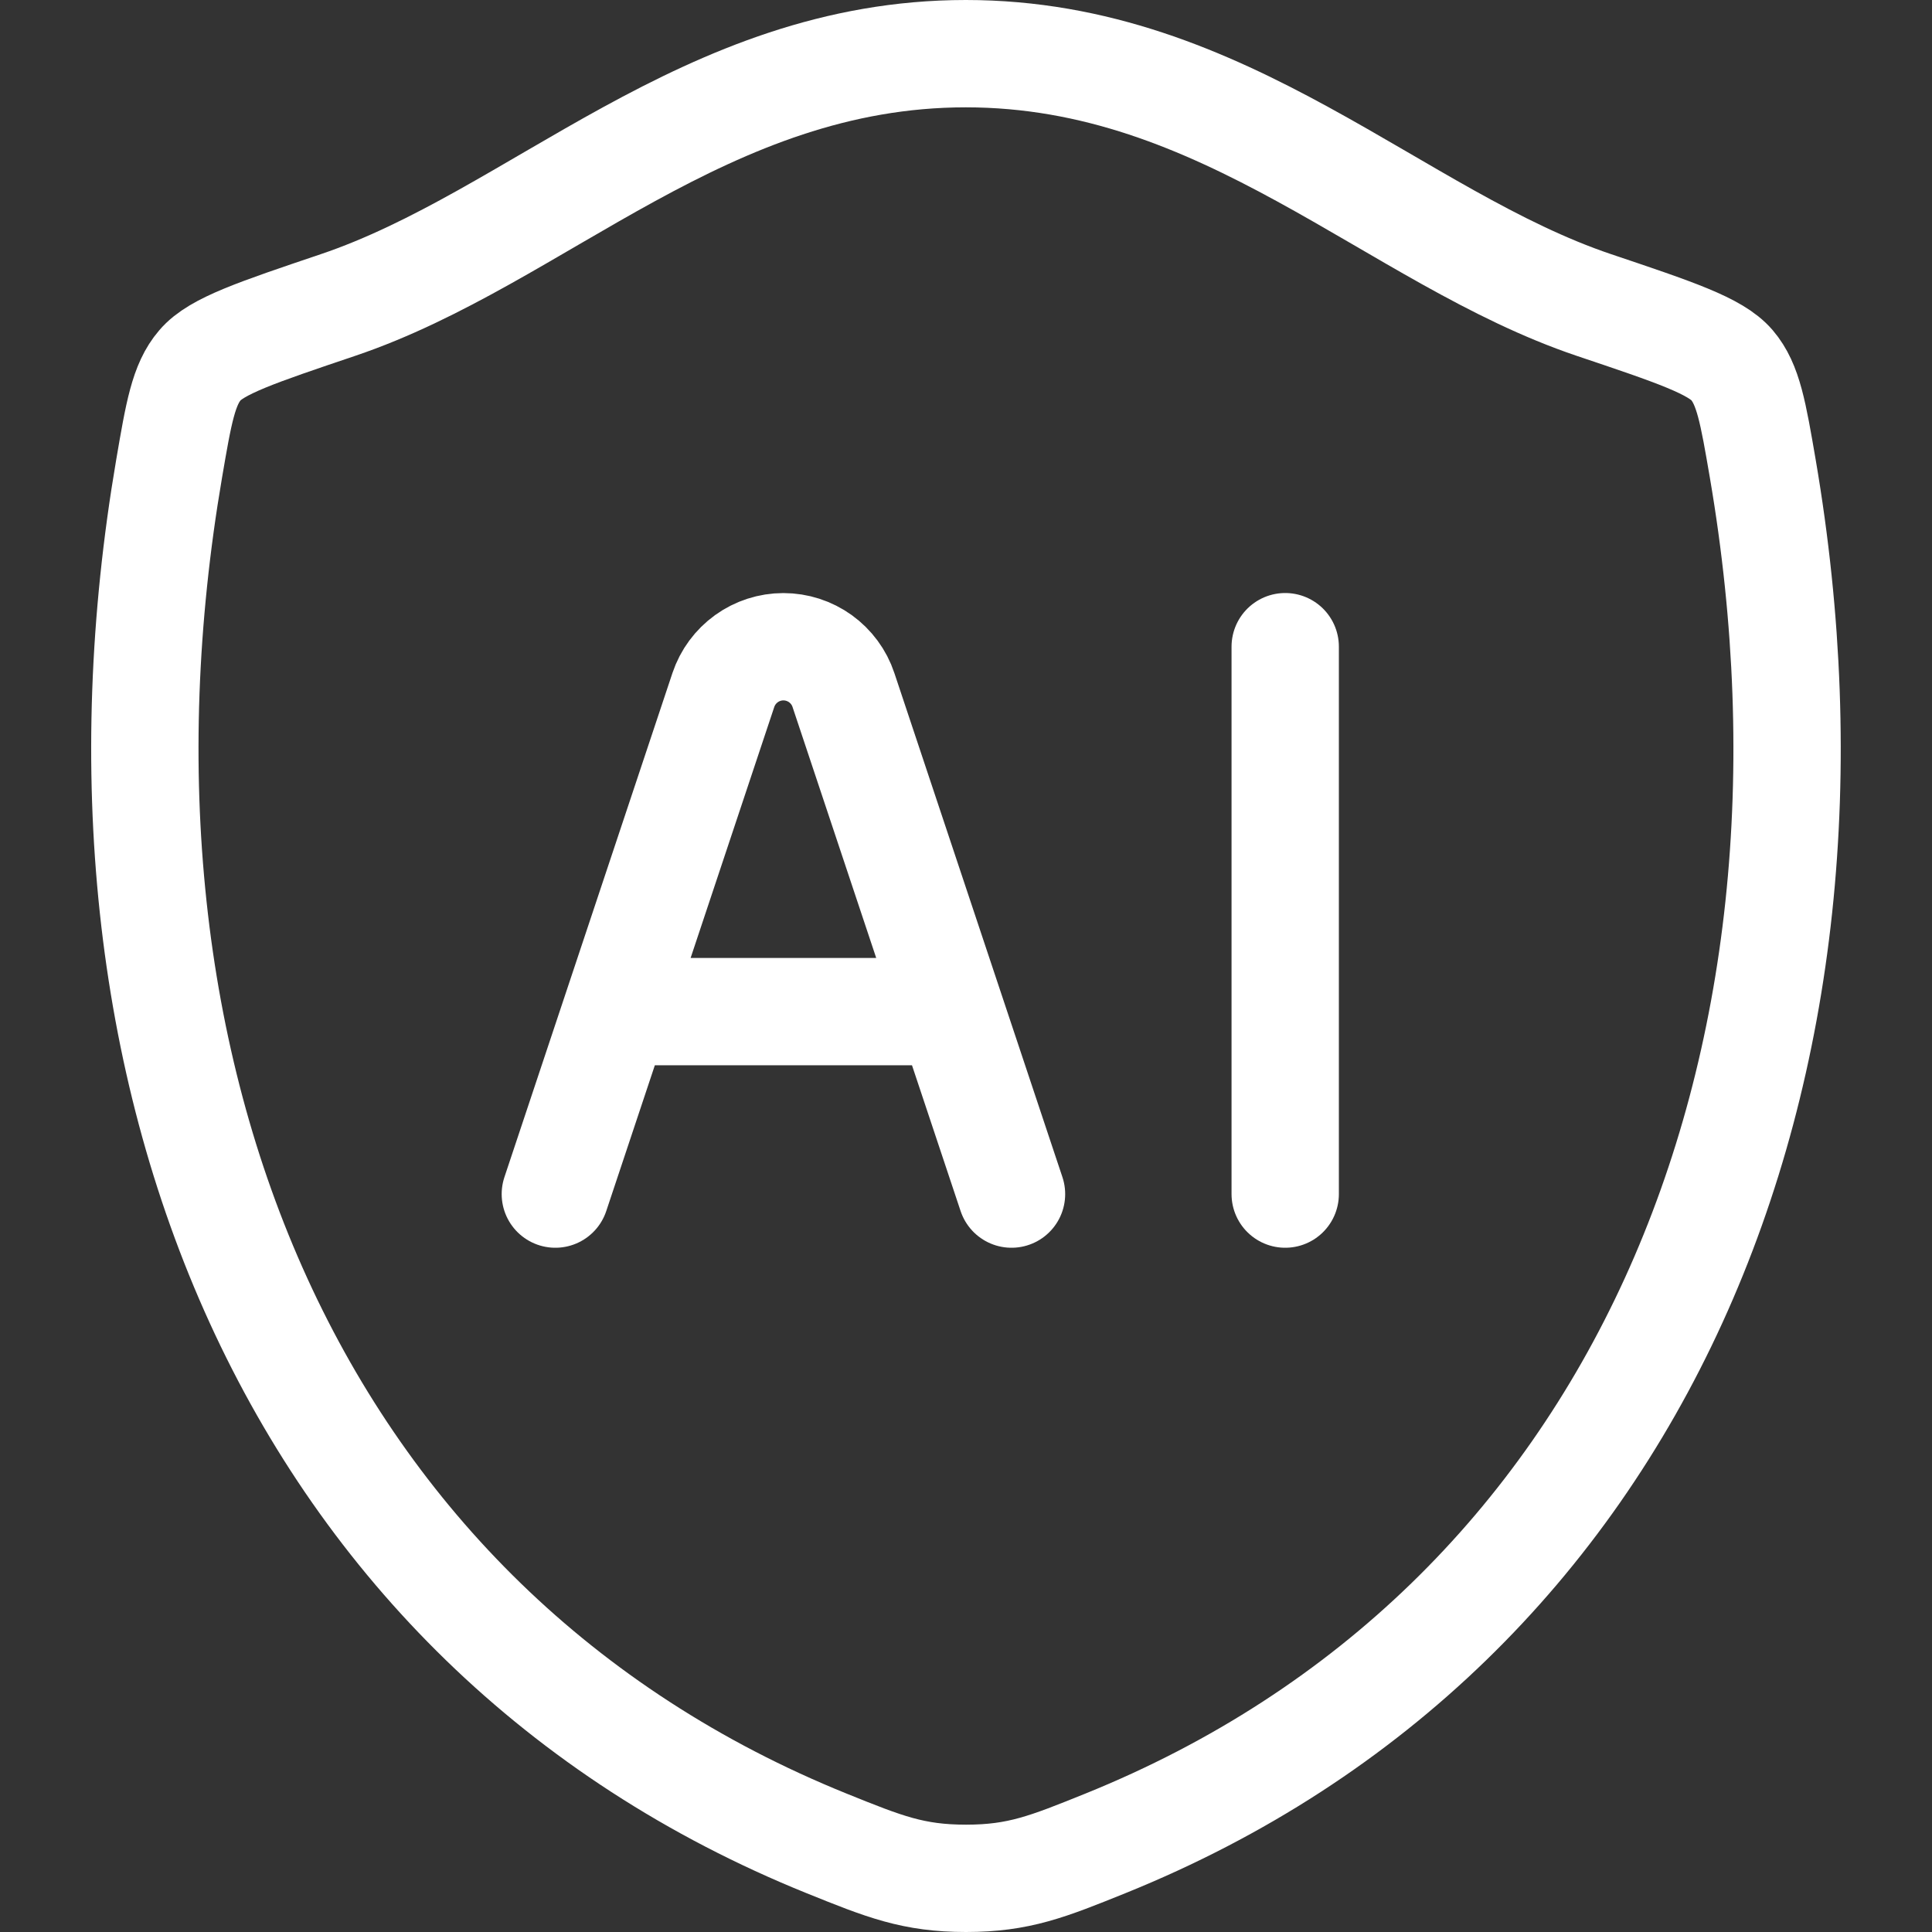 <?xml version="1.0" encoding="UTF-8"?>
<svg xmlns="http://www.w3.org/2000/svg" width="36" height="36" viewBox="0 0 36 36" fill="none">
  <rect x="0" y="0" width="36" height="36" fill="#333333" stroke="none"/>
  <path d="M17.996 1C13.151 1 10.011 4.432 6.296 5.684C4.787 6.194 4.03 6.447 3.726 6.806C3.42 7.162 3.33 7.688 3.151 8.735C1.236 19.948 5.423 30.315 15.407 34.351C16.48 34.784 17.017 35 18.001 35C18.985 35 19.524 34.782 20.597 34.349C30.581 30.315 34.763 19.948 32.847 8.735C32.667 7.688 32.578 7.162 32.273 6.804C31.966 6.445 31.212 6.192 29.702 5.684C25.986 4.432 22.841 1 17.996 1Z" stroke="white" stroke-width="2" stroke-linecap="round" stroke-linejoin="round"></path>
  <path d="M10.348 22.25L13.479 12.856C13.558 12.621 13.708 12.418 13.909 12.273C14.109 12.129 14.35 12.051 14.598 12.051C14.845 12.051 15.086 12.129 15.287 12.273C15.487 12.418 15.638 12.621 15.716 12.856L18.848 22.25M23.948 12.05V22.25M12.048 18.85H17.148" stroke="white" stroke-width="2" stroke-linecap="round" stroke-linejoin="round"></path>
</svg>
